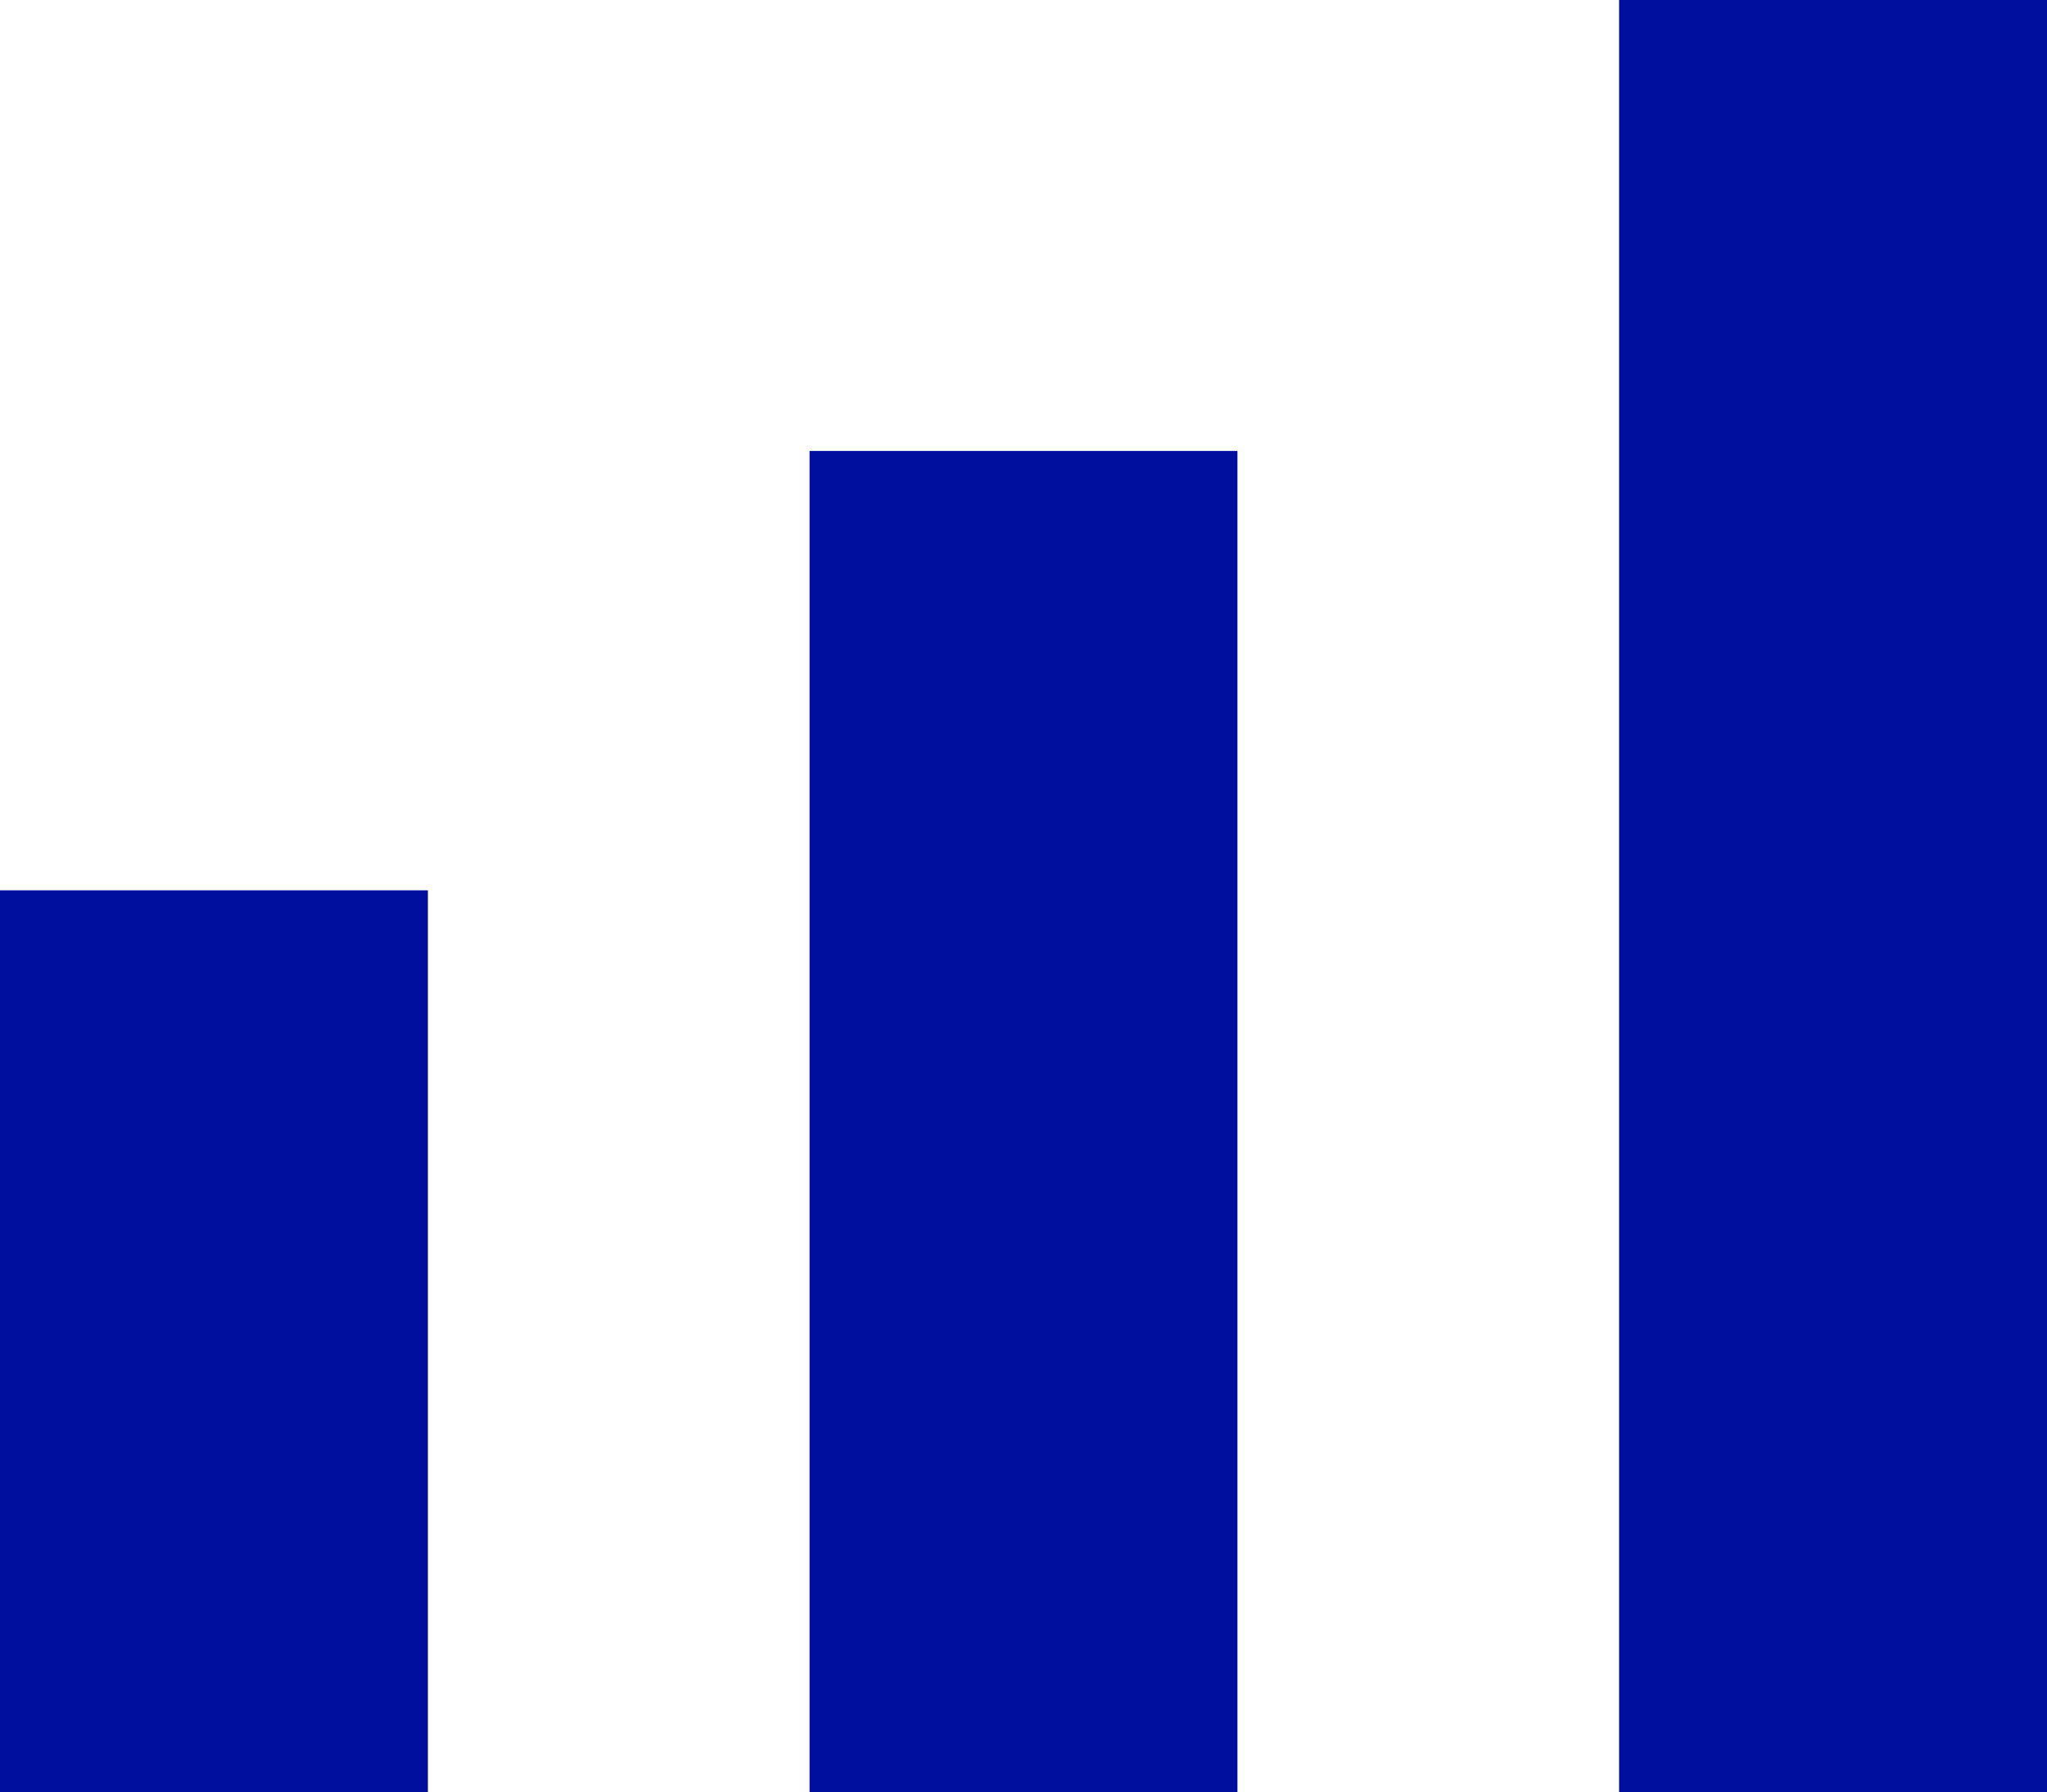 <?xml version="1.0" encoding="UTF-8"?> <svg xmlns="http://www.w3.org/2000/svg" width="177" height="155" viewBox="0 0 177 155" fill="none"><rect x="140" width="37" height="155" fill="#000F9D"></rect><rect x="70" y="39" width="37" height="116" fill="#000F9D"></rect><rect y="77" width="37" height="78" fill="#000F9D"></rect></svg> 